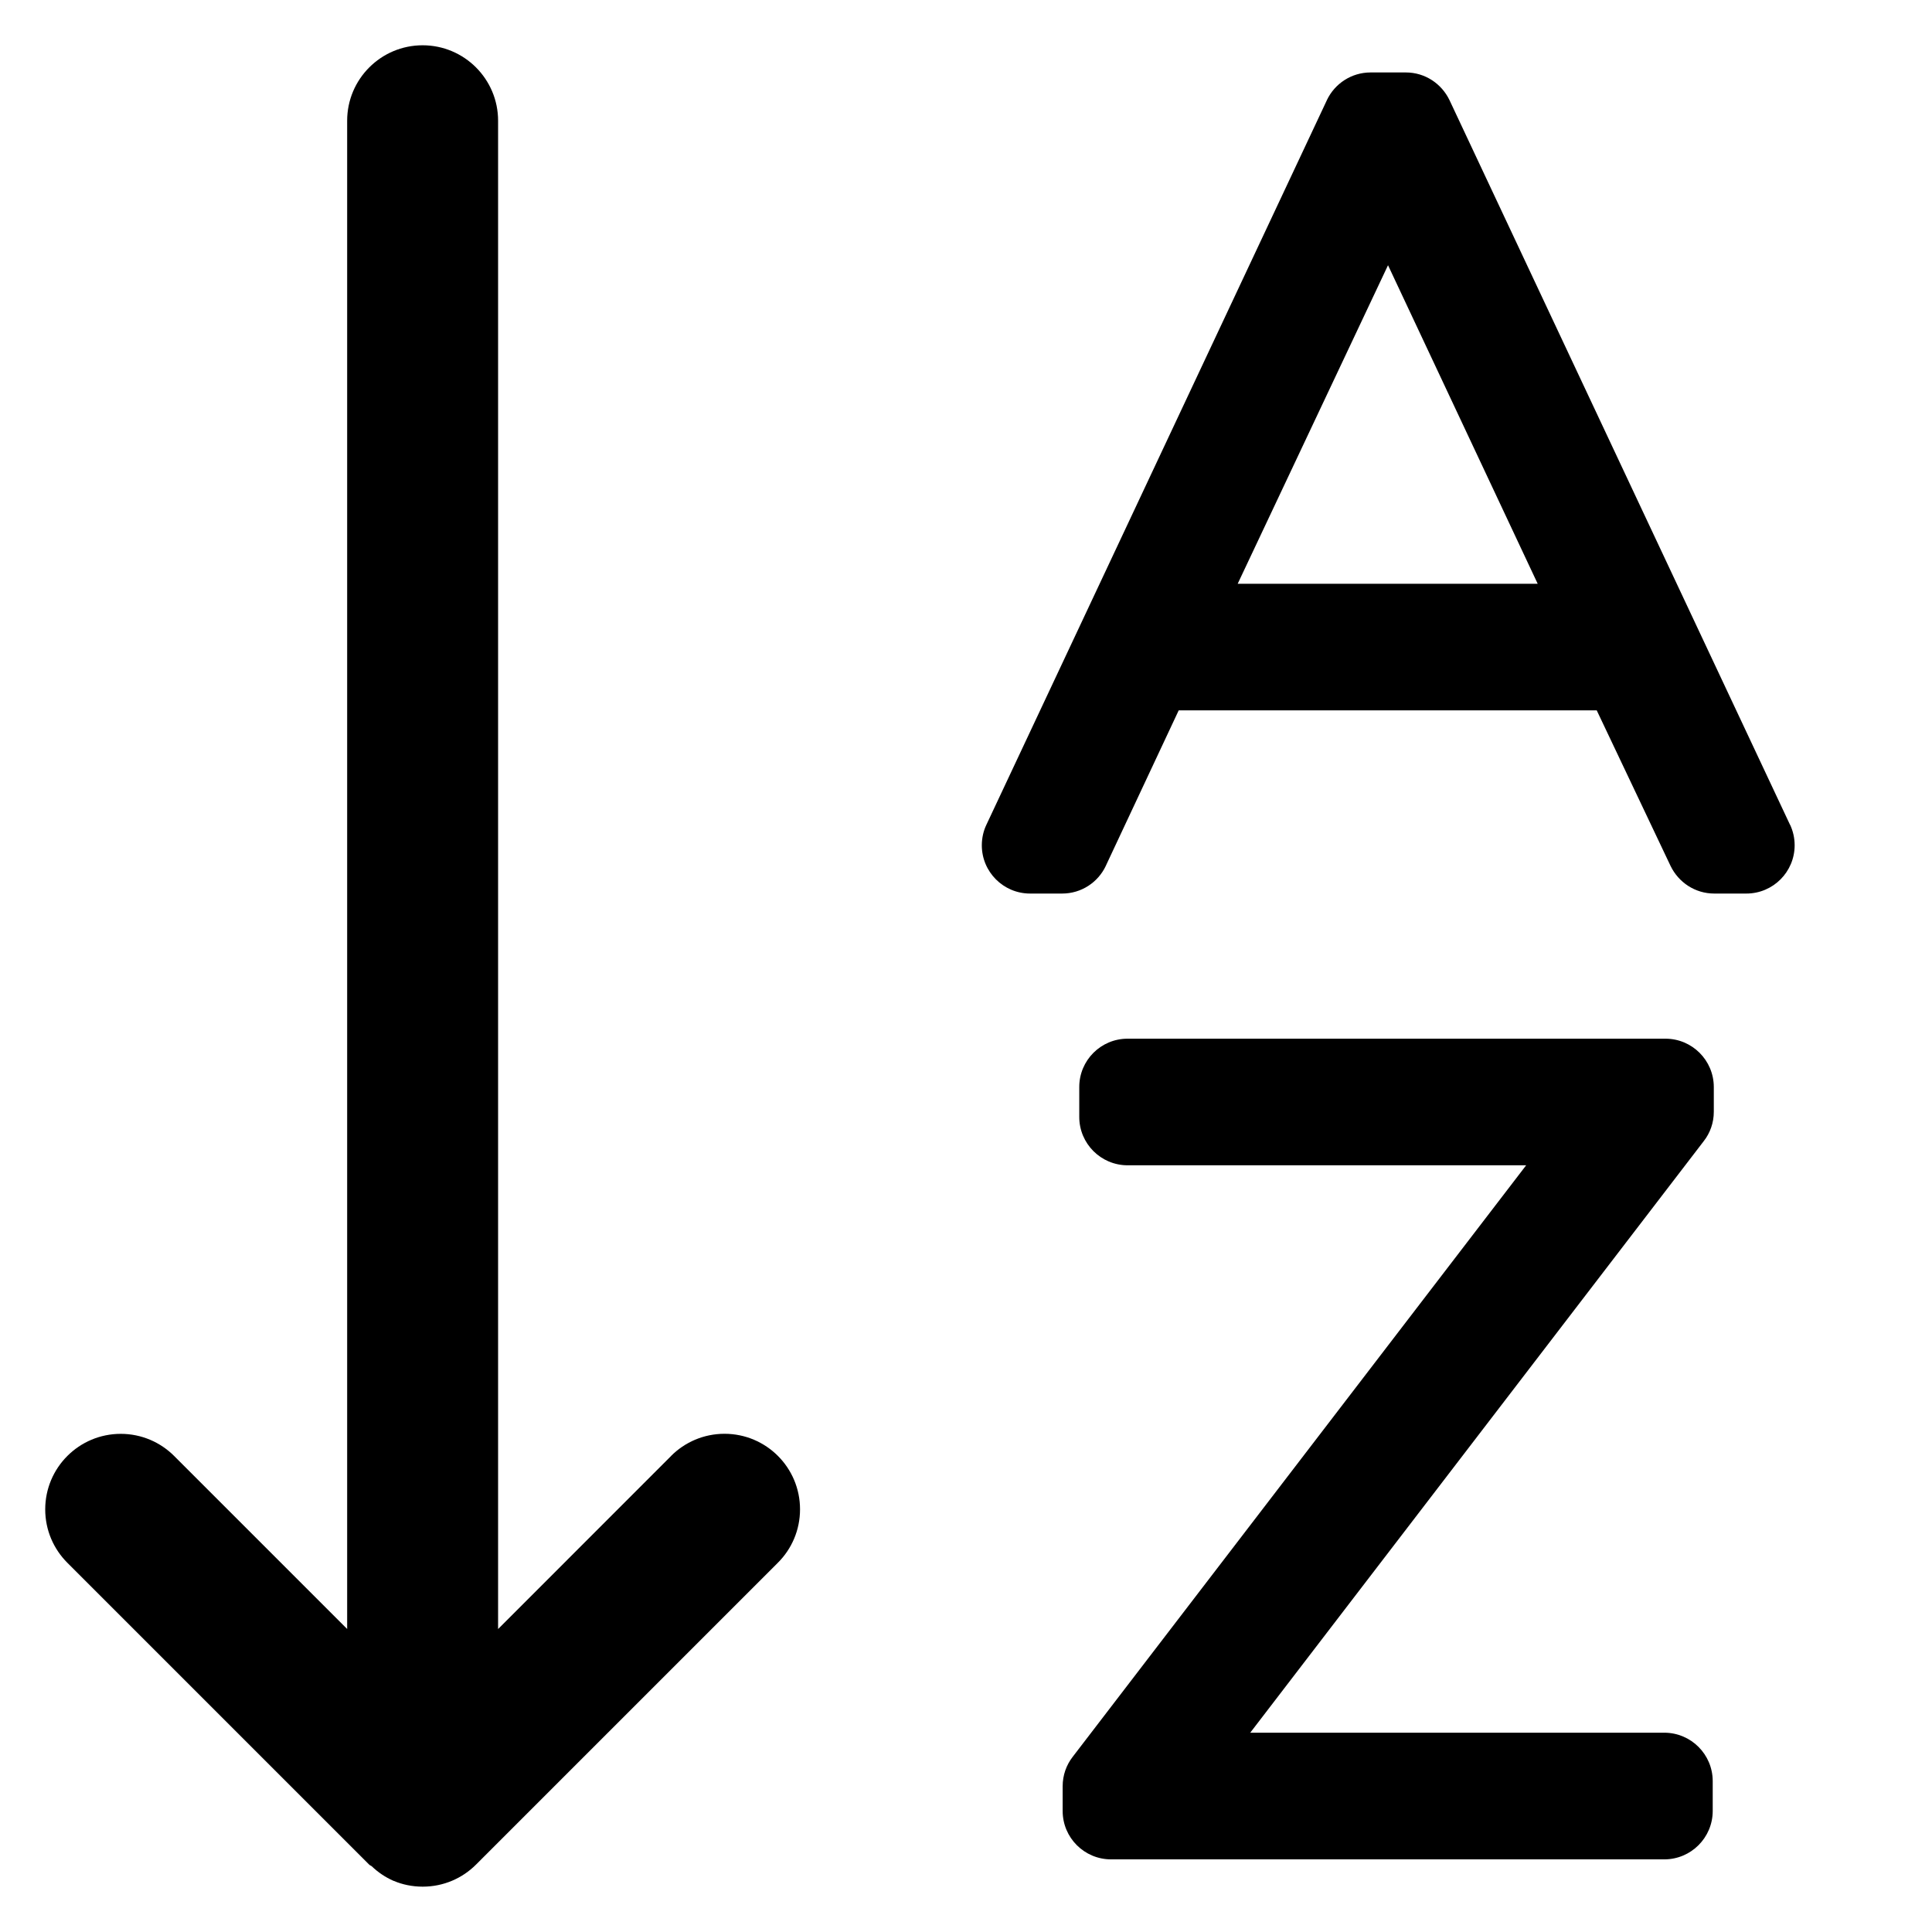<?xml version="1.0" encoding="utf-8"?>
<svg fill="#000000" width="800px" height="800px" viewBox="0 0 32 32" version="1.1" xmlns="http://www.w3.org/2000/svg">
<title>arrow-down-a-z</title>
<path d="M11.116 24.115l-2.866 2.867v-24.982c0-0.69-0.56-1.25-1.25-1.25s-1.25 0.56-1.25 1.25v0 24.981l-2.866-2.866c-0.226-0.226-0.539-0.366-0.884-0.366-0.691 0-1.251 0.56-1.251 1.251 0 0.346 0.14 0.658 0.367 0.885v0l5 5c0.012 0.012 0.029 0.016 0.042 0.027 0.103 0.099 0.223 0.18 0.356 0.239l0.008 0.003 0.001 0c0.141 0.060 0.306 0.095 0.478 0.095 0.345 0 0.657-0.139 0.883-0.365l5-5c0.227-0.226 0.367-0.539 0.367-0.885 0-0.691-0.56-1.251-1.251-1.251-0.345 0-0.658 0.14-0.884 0.366v0zM29.648 13.66l-5.639-12c-0.131-0.274-0.406-0.46-0.724-0.46-0 0-0 0-0 0h-0.584c-0 0-0 0-0 0-0.318 0-0.593 0.186-0.722 0.455l-0.002 0.005-5.639 12c-0.048 0.1-0.076 0.217-0.076 0.341 0 0.441 0.358 0.799 0.799 0.799 0 0 0.001 0 0.001 0h0.531c0 0 0 0 0 0 0.318 0 0.593-0.186 0.721-0.455l0.002-0.005 1.207-2.574h6.924l1.223 2.577c0.132 0.272 0.406 0.457 0.723 0.457h0.531c0 0 0 0 0.001 0 0.442 0 0.8-0.358 0.8-0.8 0-0.123-0.028-0.24-0.078-0.345l0.002 0.005zM20.5 9.669l2.49-5.276 2.479 5.276zM27.584 17.204h-8.908c-0.442 0-0.8 0.358-0.8 0.8v0.496c0 0.442 0.358 0.8 0.8 0.801h6.602l-7.512 9.799c-0.103 0.133-0.165 0.302-0.165 0.485 0 0 0 0.001 0 0.001v-0 0.41c0 0.442 0.358 0.8 0.8 0.801h9.166c0.442-0.001 0.8-0.359 0.801-0.801v-0.496c-0.001-0.442-0.359-0.8-0.801-0.801h-6.859l7.512-9.799c0.104-0.133 0.166-0.302 0.166-0.486v0-0.41c-0.001-0.442-0.359-0.8-0.801-0.8h-0z"></path>
</svg>